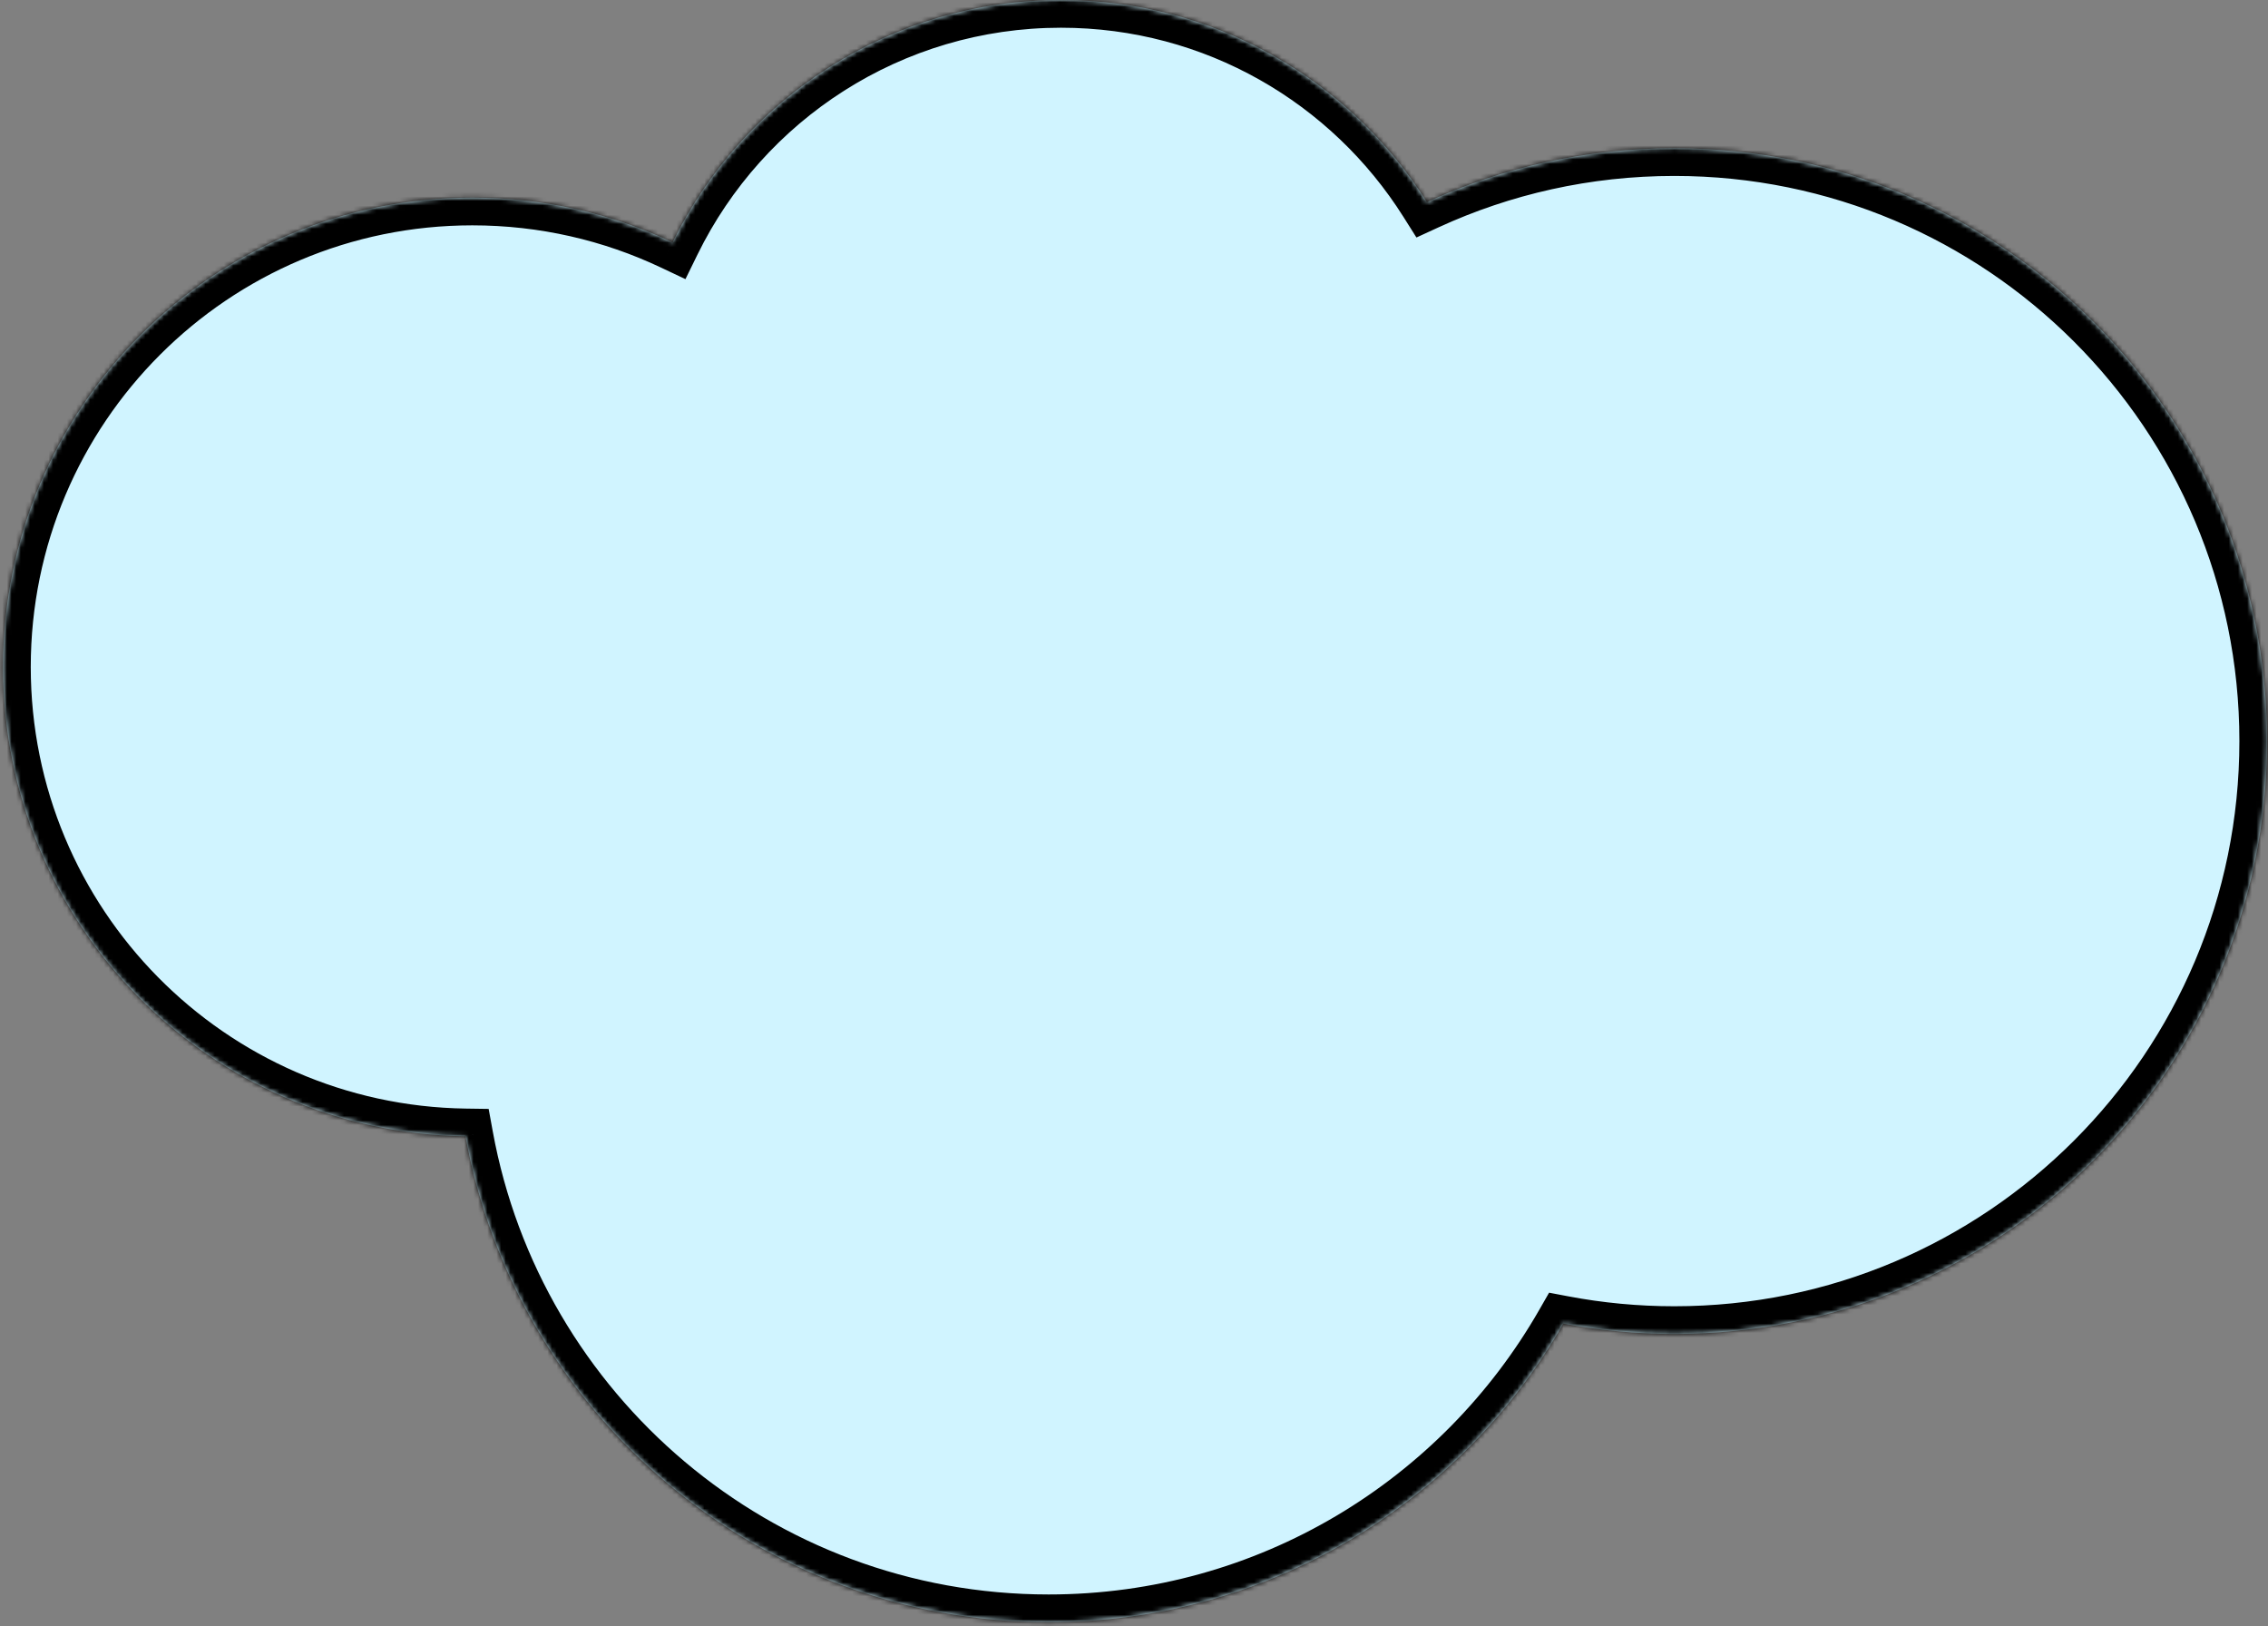 <svg width="491" height="352" viewBox="0 0 491 352" fill="none" xmlns="http://www.w3.org/2000/svg">
<rect x="0" y="0" width="491" height="352" fill="#808080" stroke="none"/>
<mask id="path-1-inside-1_316_1548" fill="white">
<path fill-rule="evenodd" clip-rule="evenodd" d="M100.772 245.953C45.346 245.161 0.659 199.984 0.659 144.37C0.659 88.261 46.144 42.776 102.253 42.776C117.762 42.776 132.459 46.251 145.608 52.465C160.827 21.394 192.761 0 229.691 0C263.061 0 292.352 17.468 308.917 43.758C325.218 36.262 343.358 32.082 362.476 32.082C433.35 32.082 490.805 89.537 490.805 160.411C490.805 231.285 433.35 288.74 362.476 288.74C354.262 288.74 346.229 287.969 338.445 286.494C316.323 325.108 274.708 351.123 227.017 351.123C164.05 351.123 111.675 305.773 100.772 245.953Z"/>
</mask>
<path fill-rule="evenodd" clip-rule="evenodd" d="M100.772 245.953C45.346 245.161 0.659 199.984 0.659 144.37C0.659 88.261 46.144 42.776 102.253 42.776C117.762 42.776 132.459 46.251 145.608 52.465C160.827 21.394 192.761 0 229.691 0C263.061 0 292.352 17.468 308.917 43.758C325.218 36.262 343.358 32.082 362.476 32.082C433.35 32.082 490.805 89.537 490.805 160.411C490.805 231.285 433.35 288.74 362.476 288.74C354.262 288.74 346.229 287.969 338.445 286.494C316.323 325.108 274.708 351.123 227.017 351.123C164.05 351.123 111.675 305.773 100.772 245.953Z" fill="#D0F4FF"/>
<path d="M100.772 245.953L106.675 244.878L105.79 240.025L100.858 239.954L100.772 245.953ZM145.608 52.465L143.044 57.89L148.394 60.418L150.996 55.105L145.608 52.465ZM308.917 43.758L303.841 46.957L306.645 51.407L311.424 49.21L308.917 43.758ZM338.445 286.494L339.562 280.599L335.363 279.803L333.239 283.511L338.445 286.494ZM100.858 239.954C48.707 239.209 6.659 196.699 6.659 144.37H-5.341C-5.341 203.269 41.985 251.114 100.686 251.953L100.858 239.954ZM6.659 144.37C6.659 91.575 49.458 48.776 102.253 48.776V36.776C42.831 36.776 -5.341 84.948 -5.341 144.37H6.659ZM102.253 48.776C116.857 48.776 130.68 52.047 143.044 57.89L148.171 47.041C134.238 40.456 118.667 36.776 102.253 36.776V48.776ZM150.996 55.105C165.246 26.012 195.138 6 229.691 6V-6C190.384 -6 156.407 16.777 140.22 49.826L150.996 55.105ZM229.691 6C260.915 6 288.328 22.337 303.841 46.957L313.994 40.56C296.376 12.599 265.208 -6 229.691 -6V6ZM311.424 49.21C326.954 42.068 344.241 38.082 362.476 38.082V26.082C342.476 26.082 323.481 30.457 306.41 38.307L311.424 49.21ZM362.476 38.082C430.036 38.082 484.805 92.851 484.805 160.411H496.805C496.805 86.223 436.663 26.082 362.476 26.082V38.082ZM484.805 160.411C484.805 227.972 430.036 282.74 362.476 282.74V294.74C436.663 294.74 496.805 234.599 496.805 160.411H484.805ZM362.476 282.74C354.639 282.74 346.98 282.004 339.562 280.599L337.328 292.389C345.479 293.933 353.886 294.74 362.476 294.74V282.74ZM333.239 283.511C312.142 320.335 272.47 345.123 227.017 345.123V357.123C276.945 357.123 320.504 329.88 343.651 289.477L333.239 283.511ZM227.017 345.123C167 345.123 117.067 301.897 106.675 244.878L94.869 247.029C106.282 309.65 161.099 357.123 227.017 357.123V345.123Z" fill="black" mask="url(#path-1-inside-1_316_1548)"/>
</svg>
